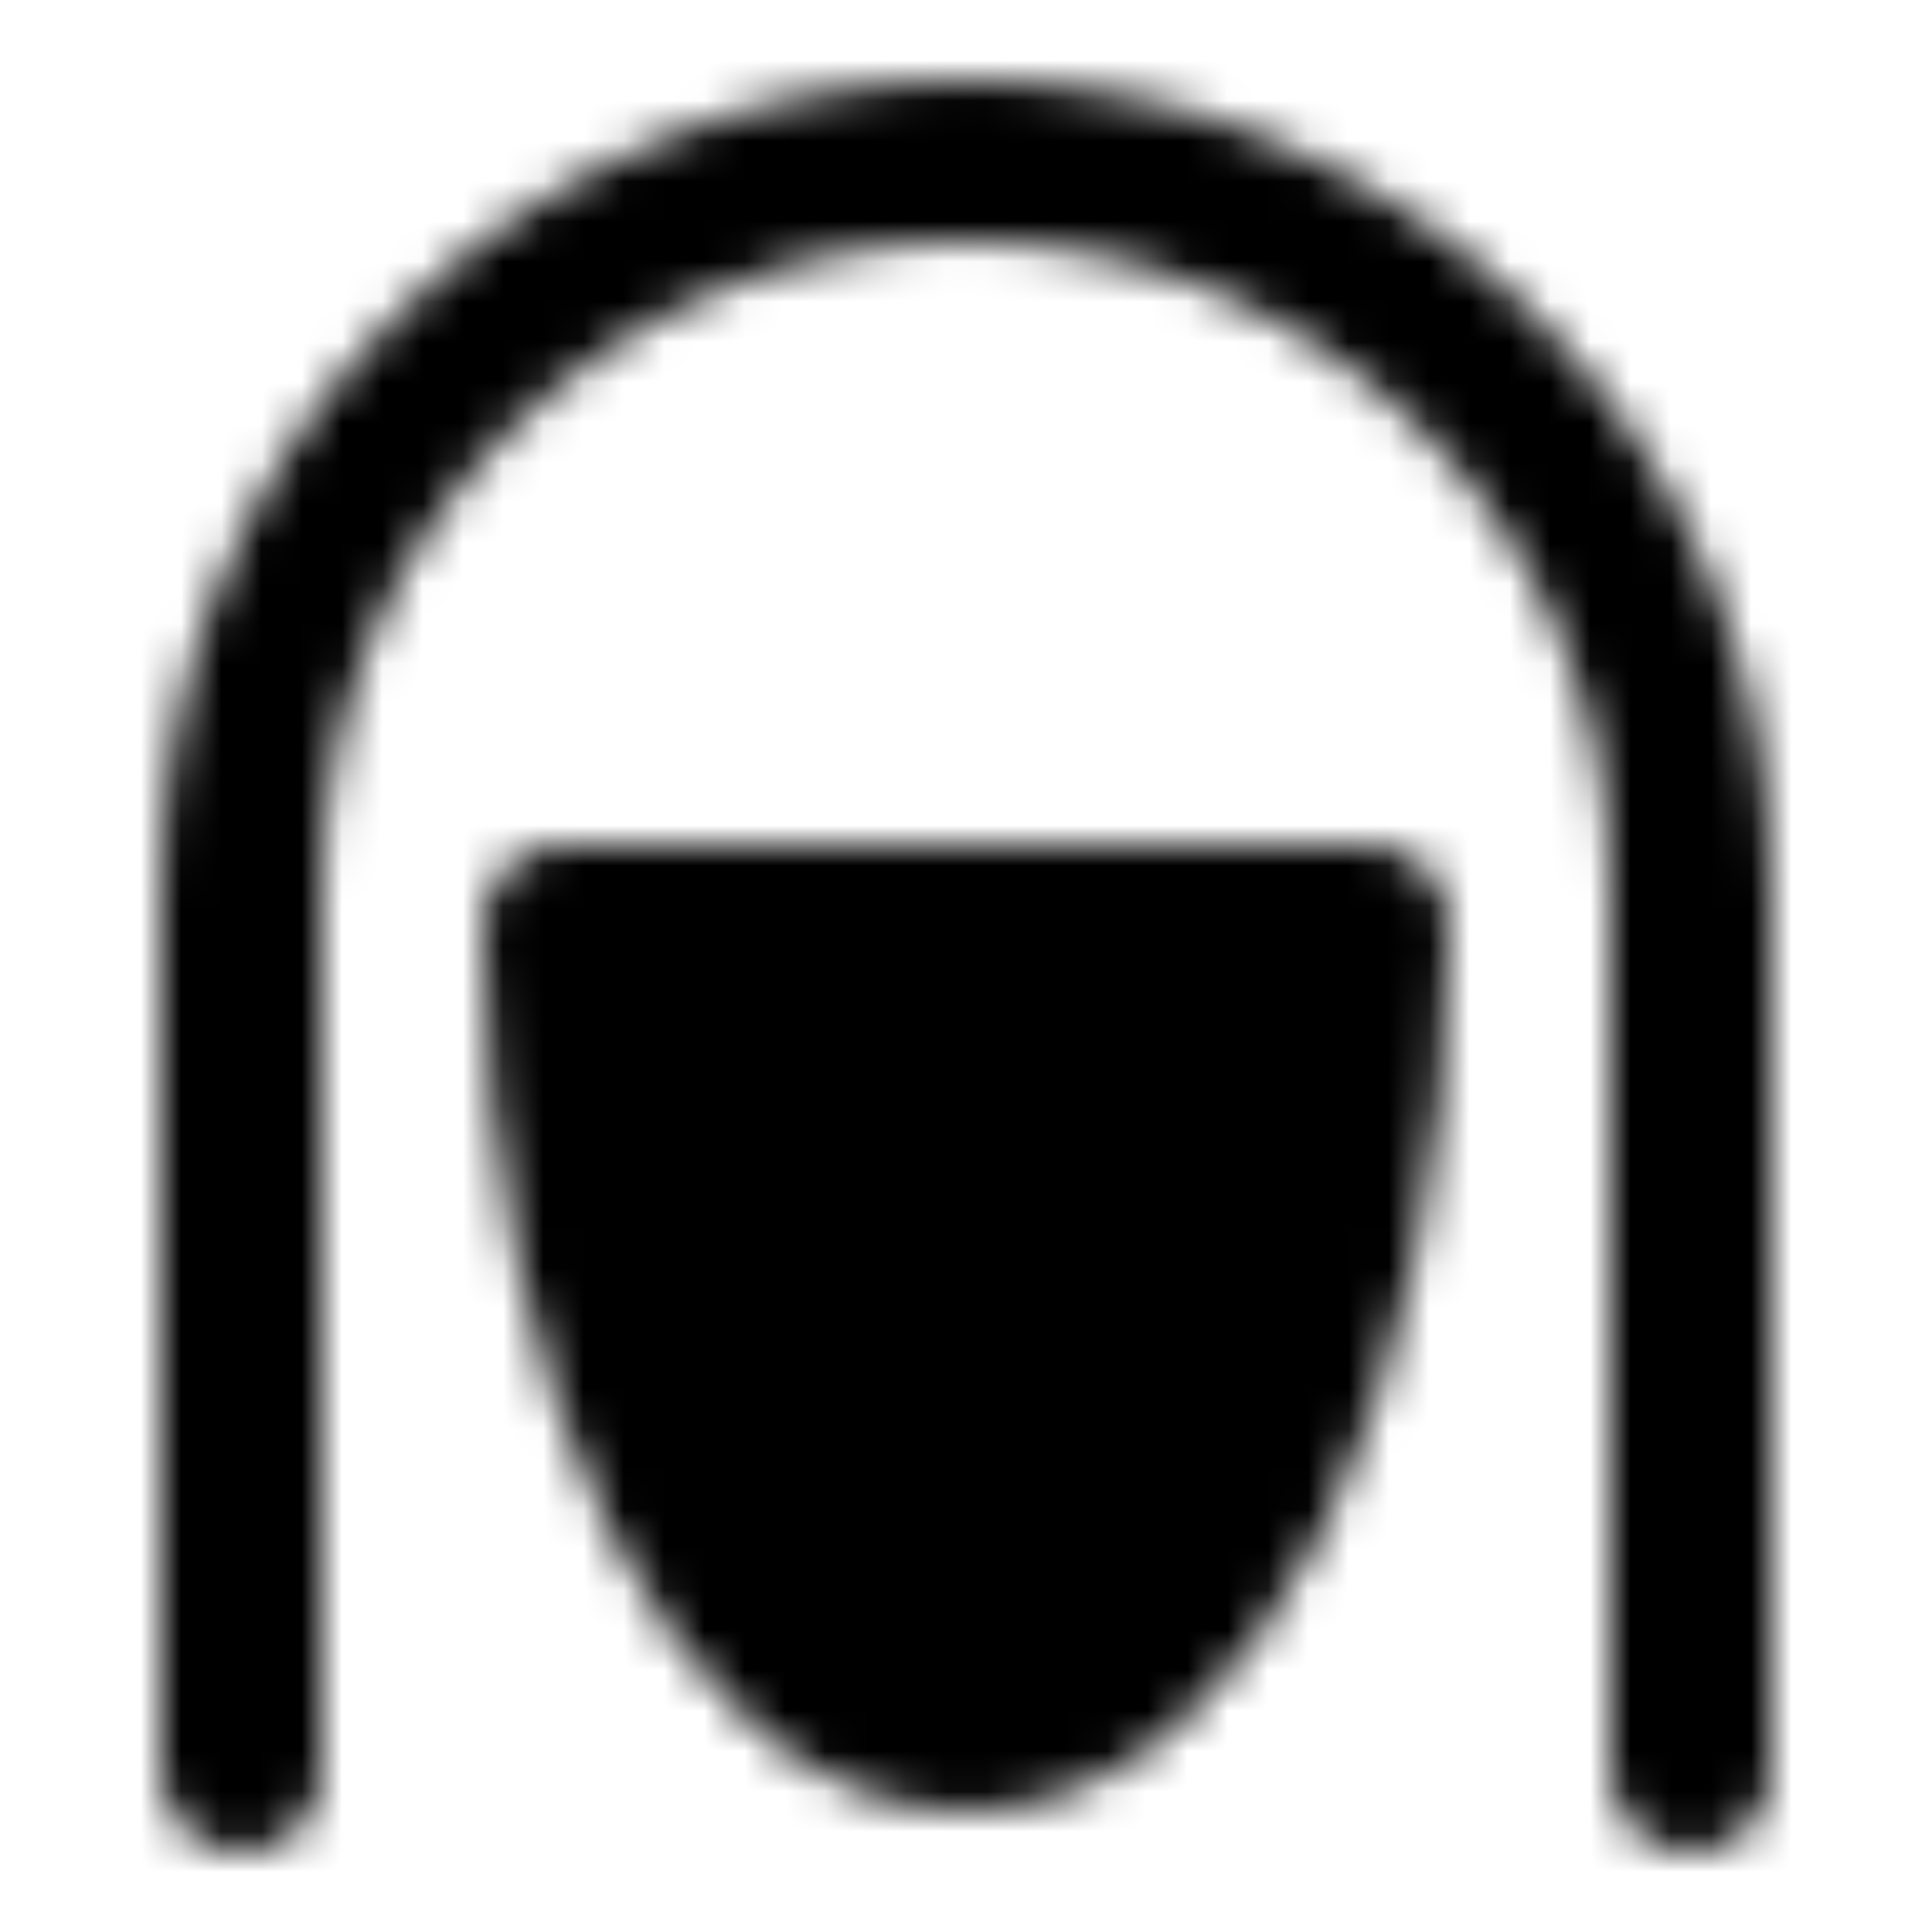 <?xml version="1.0" encoding="utf-8"?>
<!-- Generator: www.svgicons.com -->
<svg xmlns="http://www.w3.org/2000/svg" width="800" height="800" viewBox="0 0 48 48">
<defs><mask id="ipTBeauty0"><g fill="none" stroke="#fff" stroke-linecap="round" stroke-linejoin="round" stroke-width="4"><path d="M42 44V22c0-9.941-8.059-18-18-18S6 12.059 6 22v22"/><path fill="#555" d="M24 43c5.523 0 10-8.954 10-20H14c0 11.046 4.477 20 10 20"/></g></mask></defs><path fill="currentColor" d="M0 0h48v48H0z" mask="url(#ipTBeauty0)"/>
</svg>